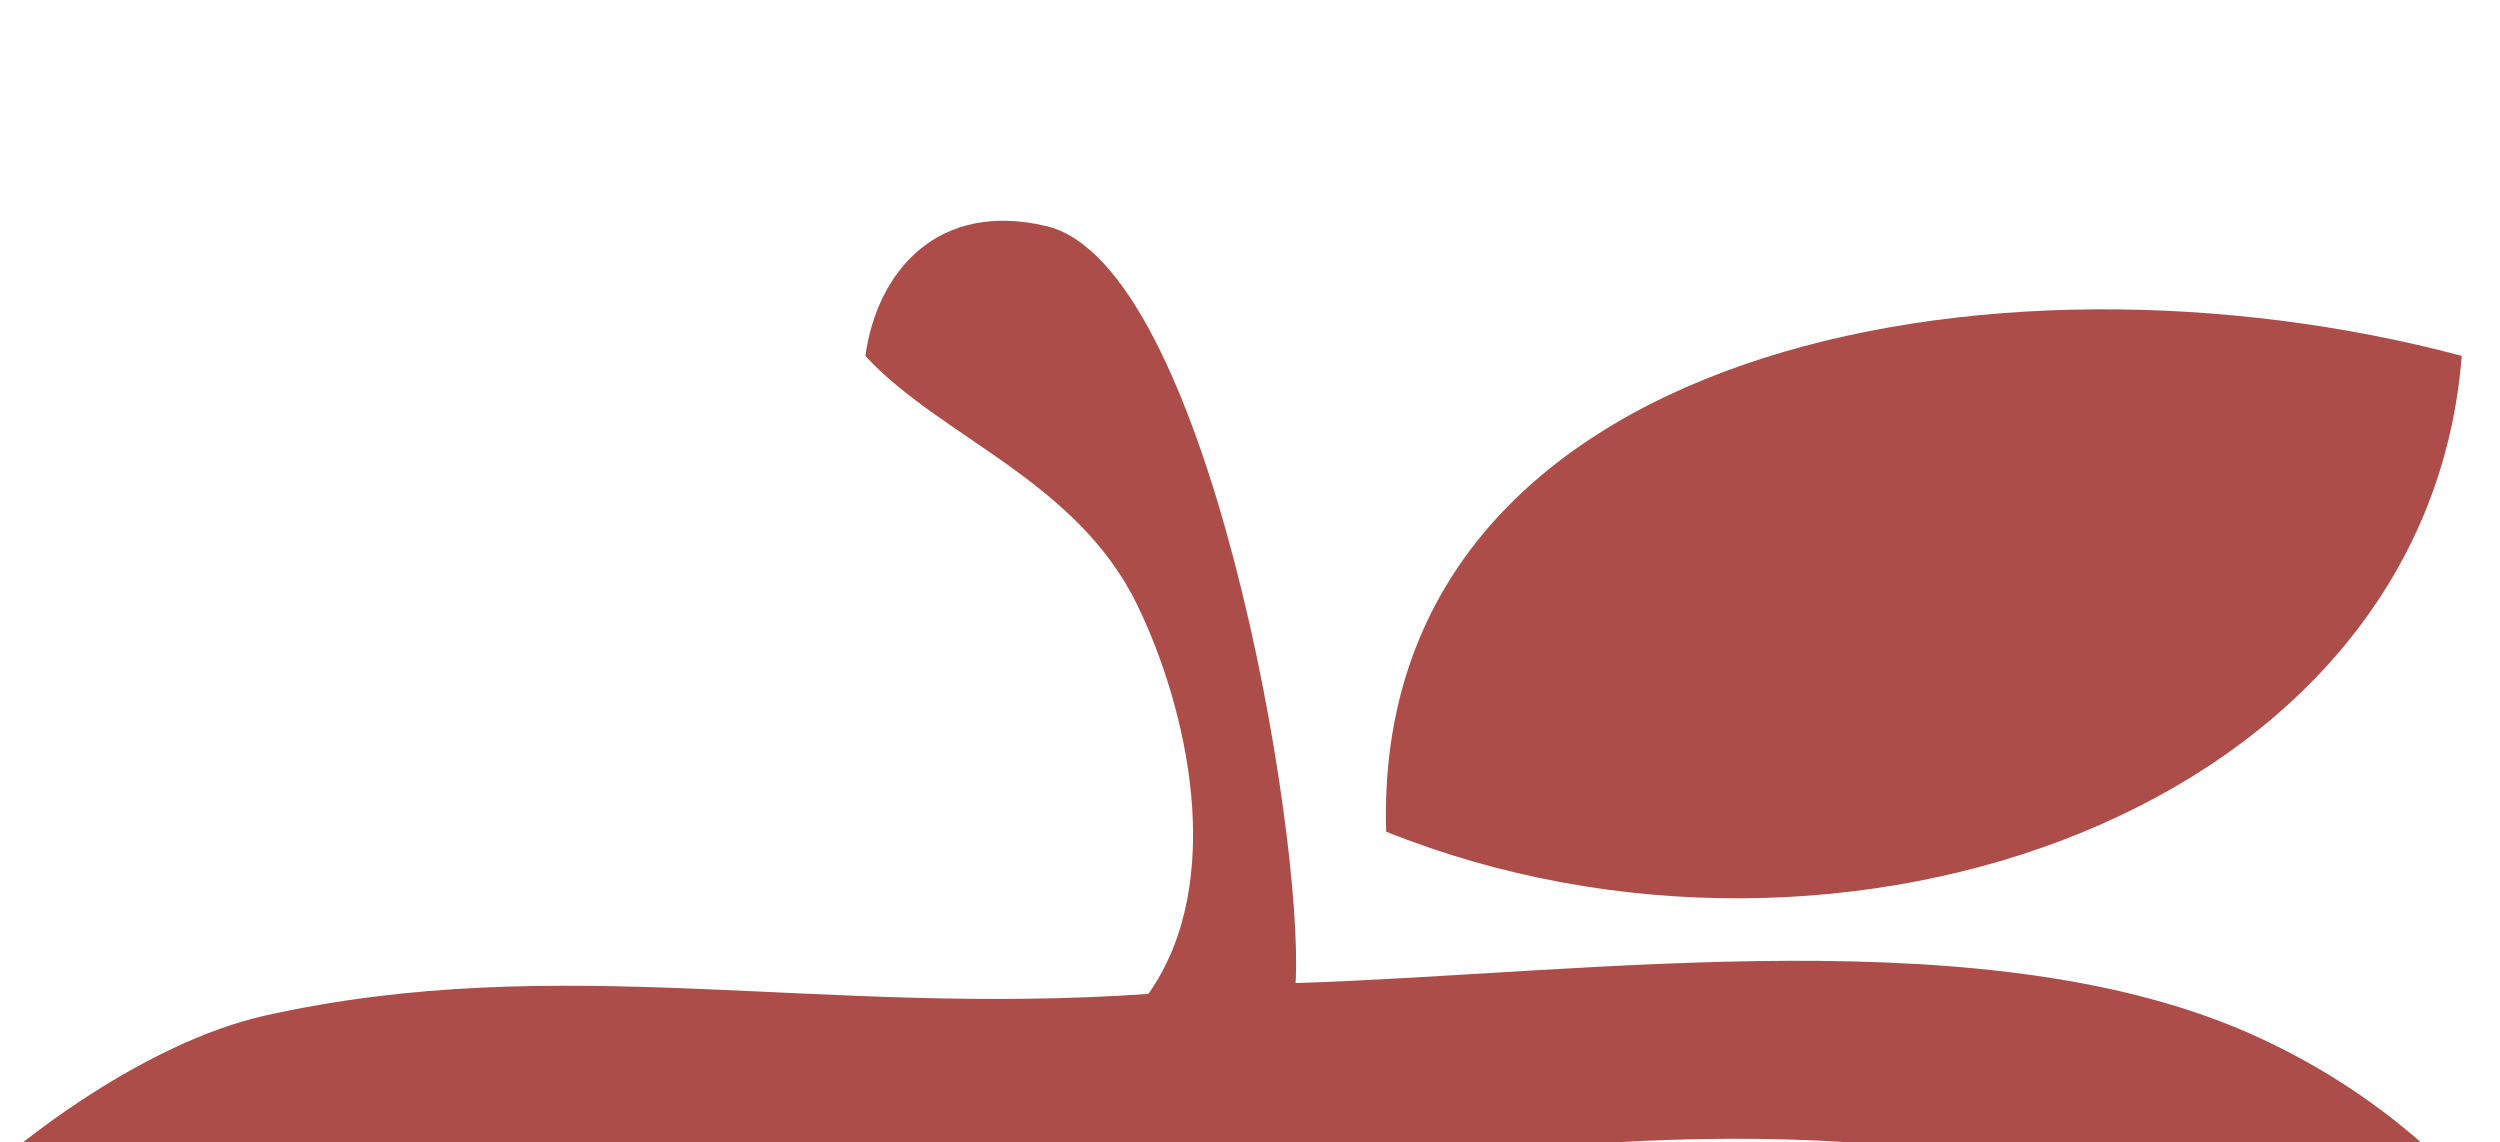 <?xml version="1.0" encoding="utf-8"?>
<!-- Generator: Adobe Illustrator 15.0.2, SVG Export Plug-In . SVG Version: 6.00 Build 0)  -->
<!DOCTYPE svg PUBLIC "-//W3C//DTD SVG 1.1//EN" "http://www.w3.org/Graphics/SVG/1.1/DTD/svg11.dtd">
<svg version="1.1" id="Ebene_1" xmlns="http://www.w3.org/2000/svg" xmlns:xlink="http://www.w3.org/1999/xlink" x="0px" y="0px"
	 width="314px" height="143.473px" viewBox="50.303 0 314 143.473" enable-background="new 50.303 0 314 143.473"
	 xml:space="preserve">
<g id="Ebene_2">
	
		<rect x="33.146" y="48.409" display="none" fill="#A39D9D" stroke="#ECECEC" stroke-width="3" stroke-miterlimit="10" width="654.717" height="212.578"/>
	
		<rect x="36.919" y="45.264" display="none" fill="#A39D9D" stroke="#ECECEC" stroke-width="3" stroke-miterlimit="10" width="654.717" height="212.578"/>
</g>
<g display="none">
	<g display="inline">
		<path fill="#F5F5F5" d="M176.496,65.634c1.099,0,3.587-1.665,1.351-1.665C176.75,63.969,174.262,65.634,176.496,65.634
			L176.496,65.634z"/>
	</g>
</g>
<g display="none">
	<g display="inline">
		<path fill="#F5F5F5" d="M172.993,66.055c0.482,0.479,0.917,0.87,1.513,1.211c0.68,0.389,1.659,0.344,2.415,0.346
			c1.468,0.001,3.461-0.529,4.403-1.75c0.964-1.25-0.82-1.708-1.736-1.71c-0.132,0-0.268,0-0.402-0.003
			c0.002,0,1.039,0.247,0.656,0.081c0.441,0.19,0.034-0.019-0.084-0.125c-0.197-0.176-0.38-0.369-0.568-0.556
			C177.667,62.026,171.41,64.477,172.993,66.055L172.993,66.055z"/>
	</g>
</g>
<g>
	<defs>
		<rect id="SVGID_1_" x="0" y="0" width="420.939" height="143.473"/>
	</defs>
	<clipPath id="SVGID_2_">
		<use xlink:href="#SVGID_1_"  overflow="visible"/>
	</clipPath>
	<path clip-path="url(#SVGID_2_)" fill="#AC4D49" d="M213.032,123.475c37.422-1.2,87.541-8.526,120.869,6.792
		c54.215,24.913,64.824,95.128,49.771,171.128c-3.568,18.01-16.23,36.433-17.066,54.325c-0.447,9.567,5.809,17.204,7.111,25.803
		c3.619,23.904-0.824,54.483-8.531,71.982c-19.209,43.606-70.416,79.893-125.137,85.567c-24.789,2.566-53.803,2.207-78.21,0
		c-78.804-7.13-160.086-70.44-136.512-158.904c2.86-10.736,13.004-23.854,12.798-38.029c-0.123-8.379-5.82-18.843-8.533-28.522
		c-14.013-49.969-19.65-124.289,11.376-158.902c9.467-10.564,27.495-23.785,42.659-27.165c37.074-8.263,69.519,0.177,110.917-2.715
		c9.946-14.125,4.866-35.981-1.424-48.896c-7.641-15.687-24.76-21.034-34.128-31.237c1.472-10.618,9.101-19.554,22.752-16.298
		C201.917,33.213,214.089,104.362,213.032,123.475z M341.013,160.147c-25.822-16.983-66.35-19.898-106.65-14.942
		c2.77,7.618,10.254,5.079,15.641,8.15c17.508,9.976,34.643,33.764,44.08,52.967c20.461,41.611,31.143,93.42,59.727,124.952
		C363.413,283.293,387.542,190.741,341.013,160.147z M40.97,200.89c-4.491,38.623-1.011,85.788,9.954,116.801
		C89.162,259.46,91.88,174.108,158.996,145.206C97.203,141.781,46.747,151.18,40.97,200.89z M200.234,171.01
		c-9.667-0.312-10.458-6.695-21.331-6.792c-12.85-0.113-28.933,13.23-35.549,20.372C107.636,223.121,95.26,309.054,62.3,346.212
		c11.333,16.76,18.958,37.519,34.128,52.97c8.458,8.612,32.71,29.419,44.081,32.595c20.994,5.851,38.745-2.403,59.726-5.434
		c25.113-3.629,48.259,9.674,75.363,5.434c8.742-5.954,23.539-12.14,32.709-21.73c11.105-11.62,30.342-36.812,29.861-54.329
		c-0.289-10.638-14.102-29.316-21.328-42.104c-8.309-14.7-14.088-28.253-19.91-43.46c-19.438-50.782-32.211-100.746-88.162-107.298
		C203.927,163.672,205.6,170.702,200.234,171.01z M46.655,376.093C1.036,561.124,367.847,569.625,352.386,391.034
		c-11.662,9.316-17.678,25.311-29.861,36.667c-25.633,23.898-70.557,33.394-115.181,17.659
		c-23.805,7.477-53.406,11.853-73.945,6.789c-39.335-9.7-64.935-53.284-83.9-80.132C49.159,373.956,47.157,374.307,46.655,376.093z
		 M224.407,104.458c57.209,22.957,130.658-2.714,135.088-59.76C300.831,29.057,222.513,43.424,224.407,104.458z"/>
	<g clip-path="url(#SVGID_2_)">
		<defs>
			<line id="SVGID_3_" x1="420.94" y1="197.473" x2="420.94" y2="161.473"/>
		</defs>
		<clipPath id="SVGID_4_">
			<use xlink:href="#SVGID_3_"  overflow="visible"/>
		</clipPath>
		<line clip-path="url(#SVGID_4_)" fill="none" stroke="#000000" stroke-width="0.3" x1="0" y1="-54" x2="0" y2="-18"/>
		<line clip-path="url(#SVGID_4_)" fill="none" stroke="#000000" stroke-width="0.3" x1="-54" y1="0" x2="-18" y2="0"/>
		<line clip-path="url(#SVGID_4_)" fill="none" stroke="#000000" stroke-width="0.3" x1="-54" y1="143.473" x2="-18" y2="143.473"/>
		<line clip-path="url(#SVGID_4_)" fill="none" stroke="#000000" stroke-width="0.3" x1="0" y1="197.473" x2="0" y2="161.473"/>
		<line clip-path="url(#SVGID_4_)" fill="none" stroke="#000000" stroke-width="0.3" x1="420.94" y1="-54" x2="420.94" y2="-18"/>
		<line clip-path="url(#SVGID_4_)" fill="none" stroke="#000000" stroke-width="0.3" x1="474.94" y1="0" x2="438.94" y2="0"/>
		
			<line clip-path="url(#SVGID_4_)" fill="none" stroke="#000000" stroke-width="0.3" x1="474.94" y1="143.473" x2="438.94" y2="143.473"/>
	</g>
</g>
</svg>
